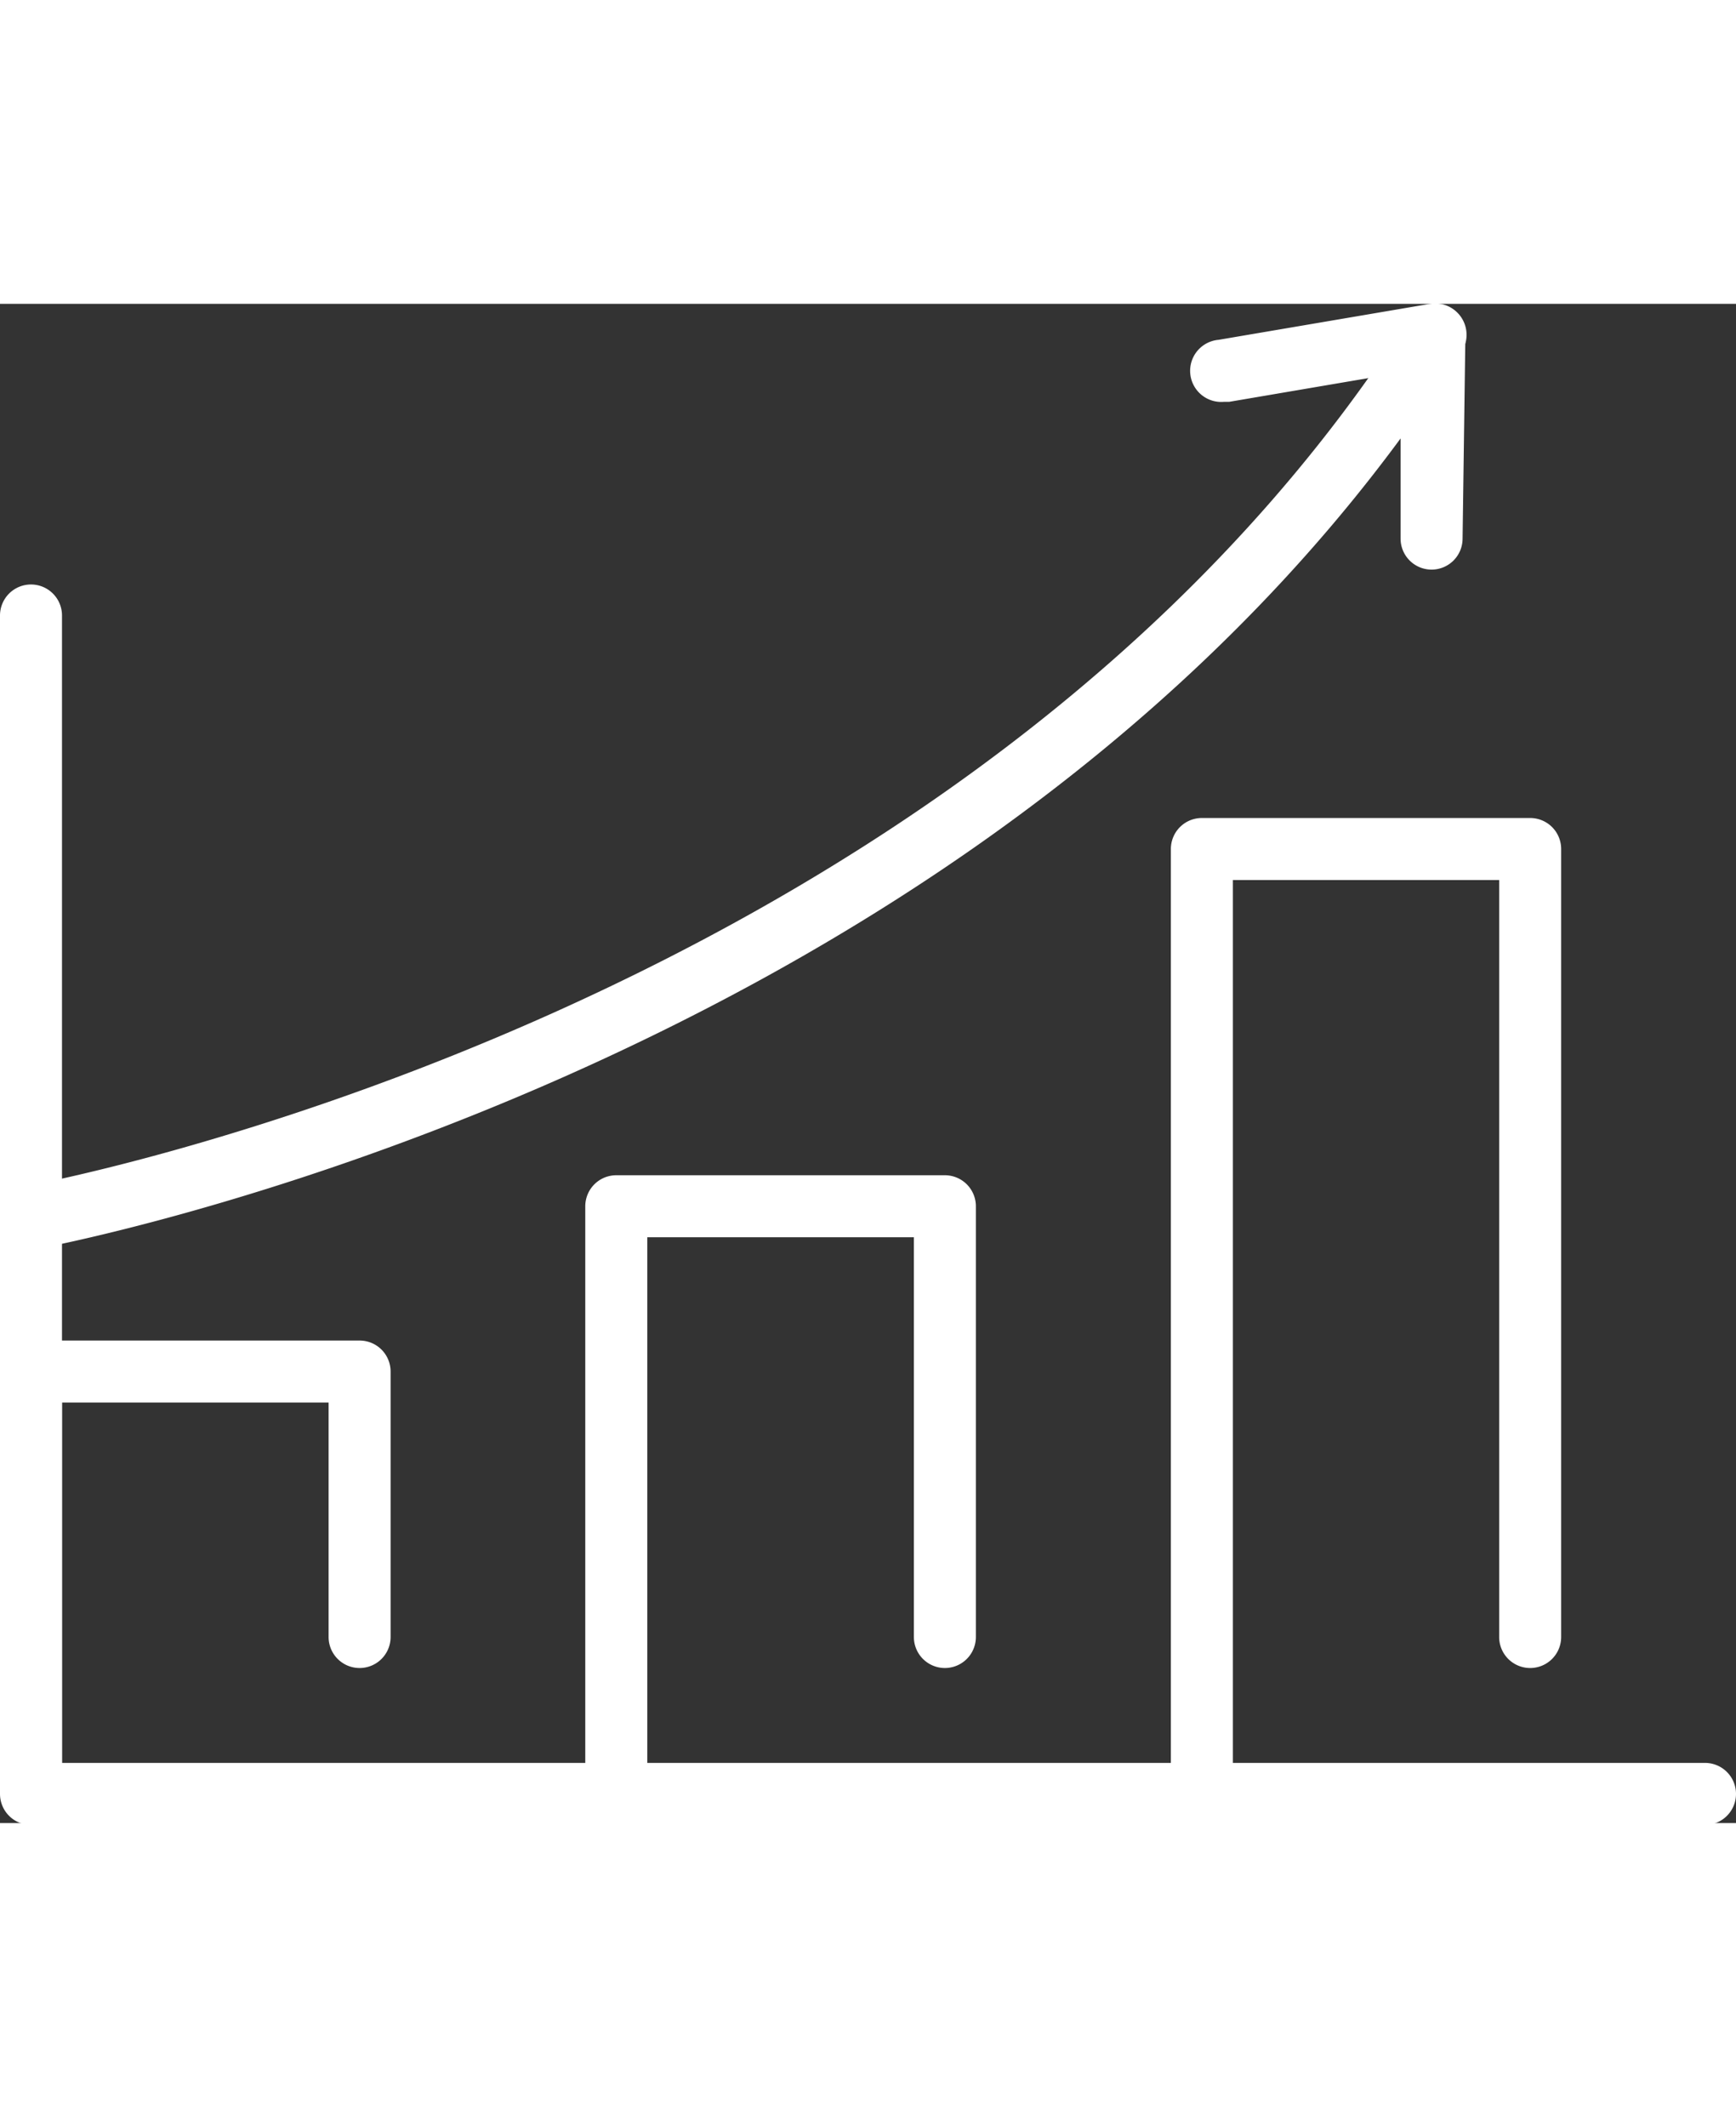 <svg id="_16_success" width="40px" data-name="16_success" xmlns="http://www.w3.org/2000/svg" viewBox="0 0 56 48.99"><rect x="0" y="0" width="56" height="48.99" fill="#333333" stroke="none"/><defs><style>.cls-1{fill:#fff;}</style></defs><path class="cls-1" d="M913.73,388h-54a1,1,0,0,1-1-1V349a1,1,0,0,1,2,0v37h53a1,1,0,0,1,0,2Z" transform="translate(-858.73 -338.95)"/><path class="cls-1" d="M897.5,387.65a1,1,0,0,1-1-1V356.53a1,1,0,0,1,1-1h10.59a1,1,0,0,1,1,1v25.41a1,1,0,0,1-2,0V357.53H898.5v29.12A1,1,0,0,1,897.5,387.65Z" transform="translate(-858.73 -338.95)"/><path class="cls-1" d="M878.61,387.65a1,1,0,0,1-1-1v-18.6a1,1,0,0,1,1-1h10.6a1,1,0,0,1,1,1v13.89a1,1,0,1,1-2,0V369.05h-8.6v17.6A1,1,0,0,1,878.61,387.65Z" transform="translate(-858.73 -338.95)"/><path class="cls-1" d="M859.73,387.65a1,1,0,0,1-1-1V373.38a1,1,0,0,1,1-1h10.6a1,1,0,0,1,1,1v8.56a1,1,0,0,1-2,0v-7.56h-8.6v12.27A1,1,0,0,1,859.73,387.65Z" transform="translate(-858.73 -338.95)"/><path class="cls-1" d="M859.73,369.4a1,1,0,0,1-.17-2c.3-.05,30.26-5.54,44.62-28A1,1,0,0,1,906,340l-.09,6.52a1,1,0,0,1-1,1h0a1,1,0,0,1-1-1l0-3.23c-15.41,20.92-43.78,26.1-44.07,26.15Z" transform="translate(-858.73 -338.95)"/><path class="cls-1" d="M898.21,342.11a1,1,0,0,1-.17-2l6.82-1.16a1,1,0,0,1,.33,2l-6.81,1.16Z" transform="translate(-858.73 -338.95)"/></svg>